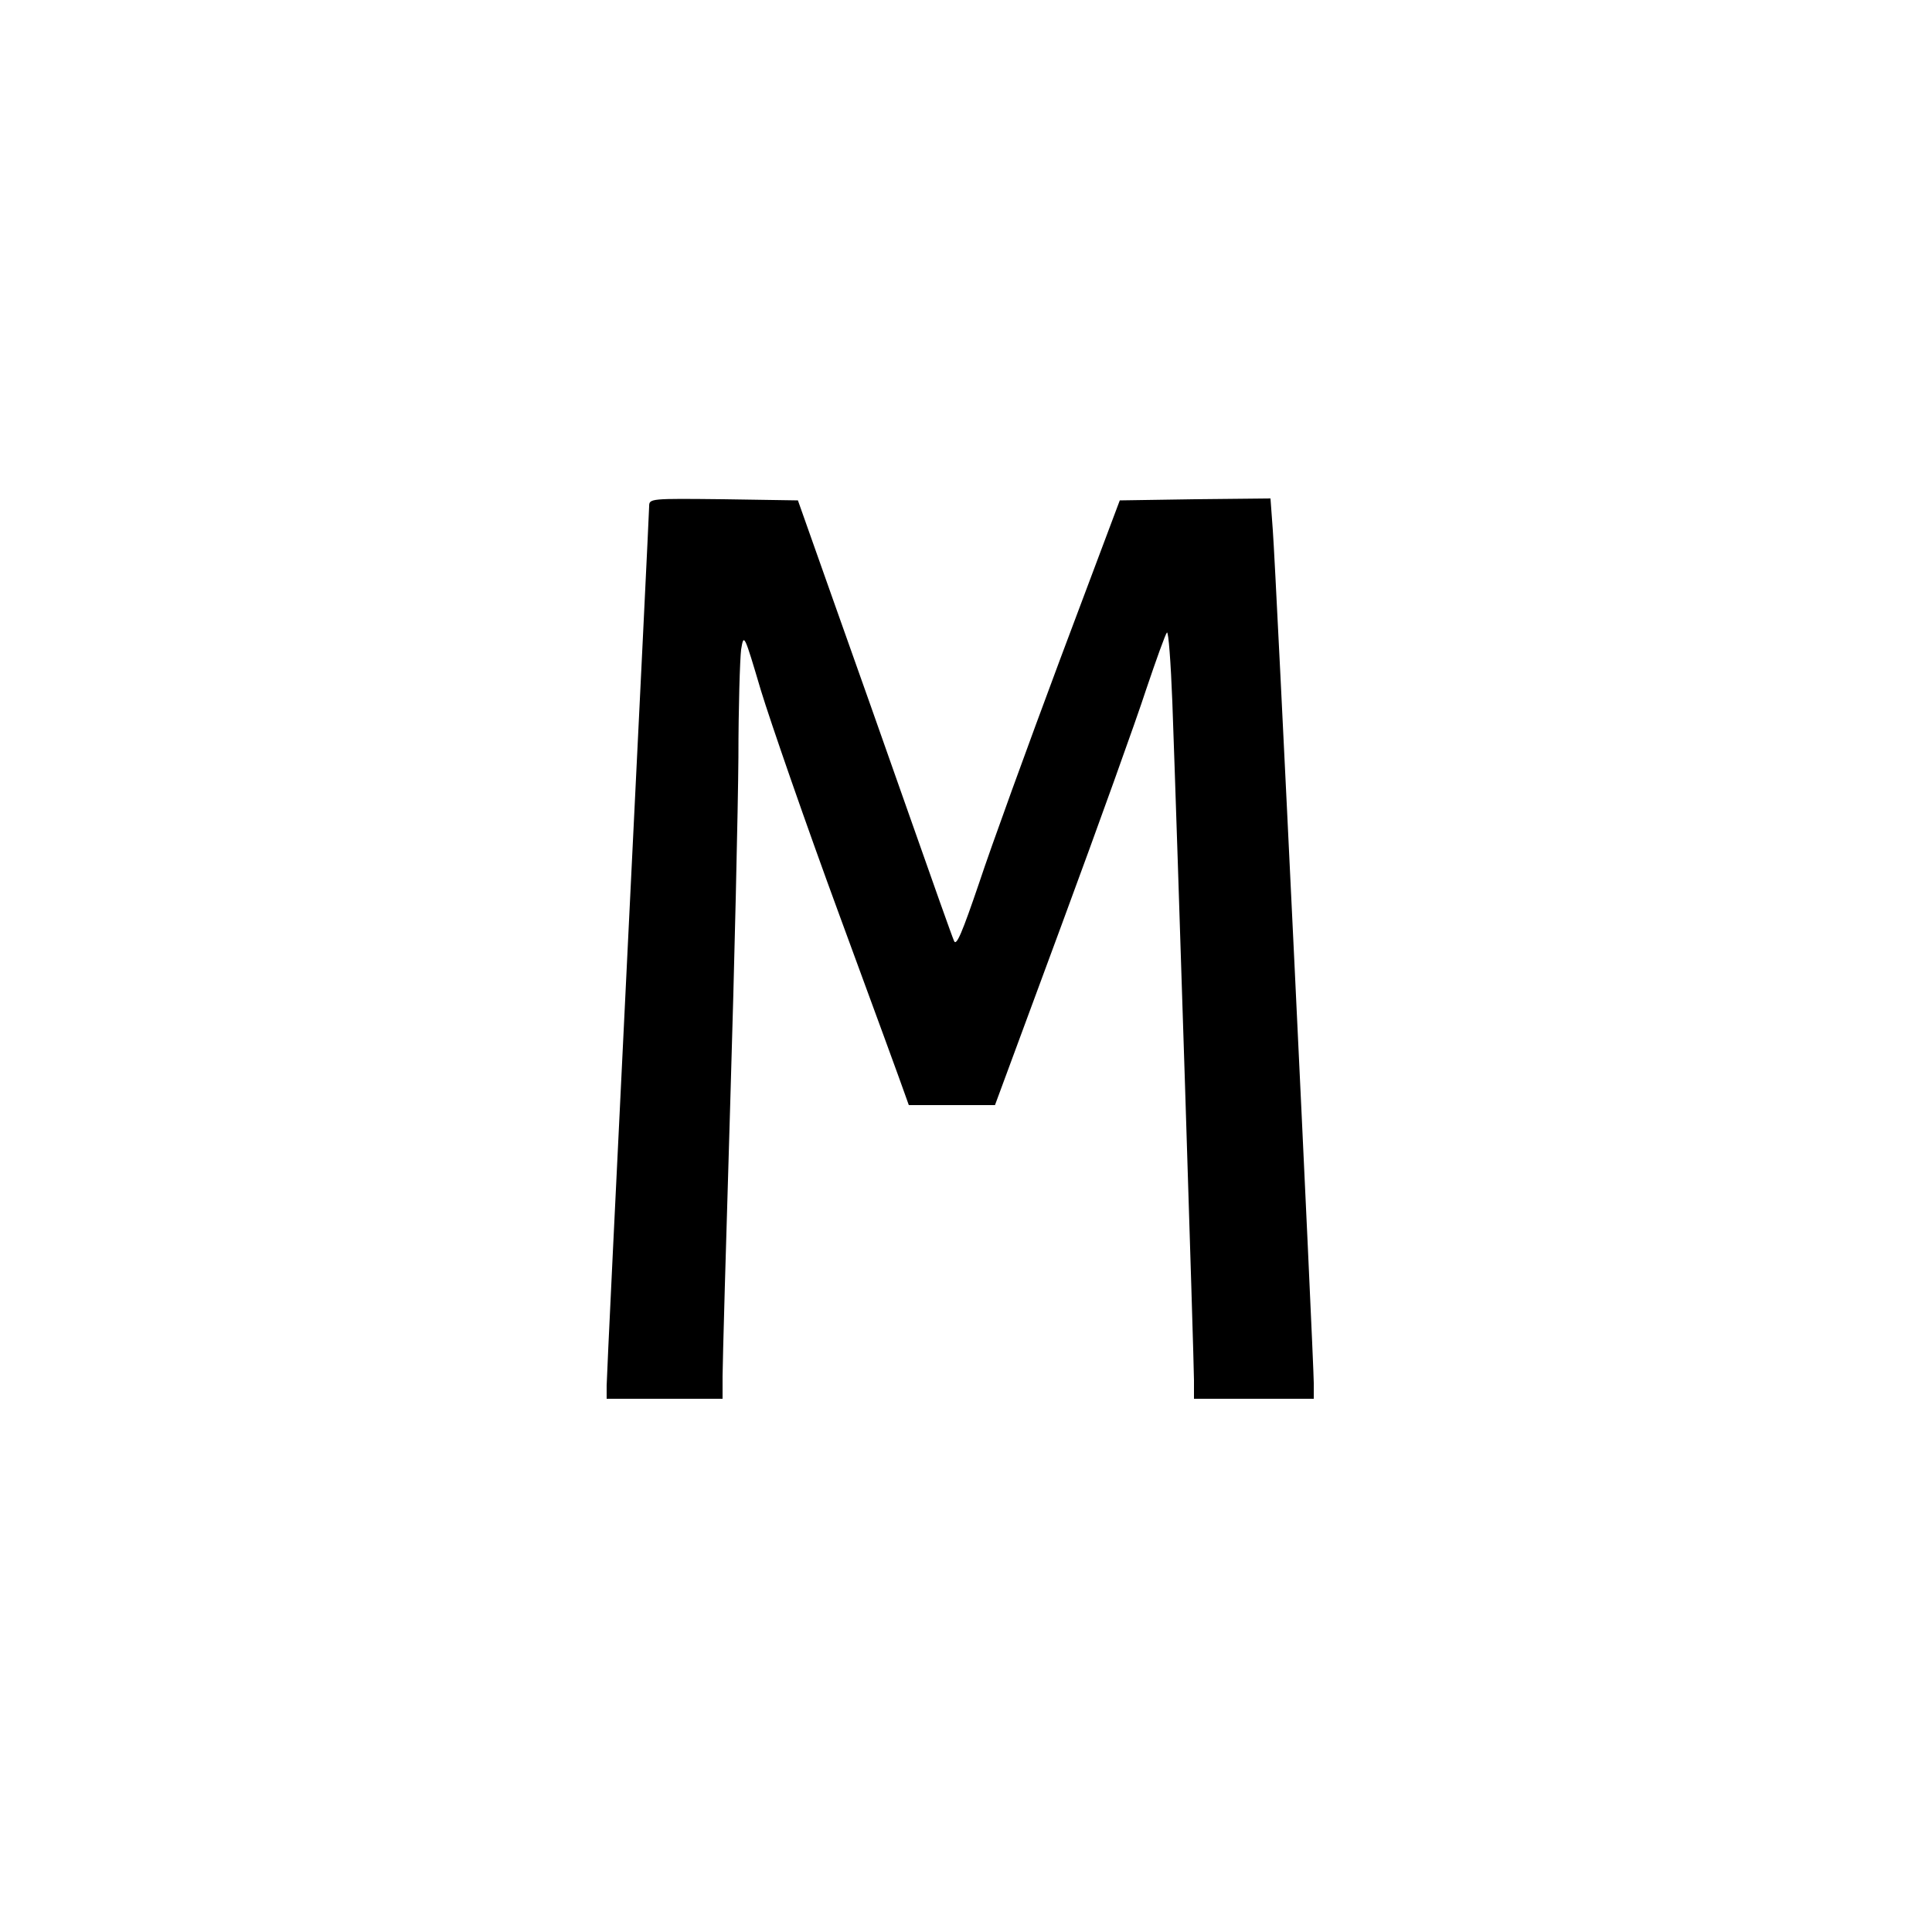 <svg version="1" xmlns="http://www.w3.org/2000/svg" width="666.667" height="666.667" viewBox="0 0 500 500"><path d="M168 131c0 1.1-2.5 52.1-5.5 113.2S157 356.8 157 358.6v3.4h30v-5.8c0-3.1.9-35.2 2-71.2s2-76.1 2.1-89c0-12.9.4-25.5.7-27.9.7-4.3.8-4 5.1 10.5 2.5 8.2 11.6 34.5 20.4 58.4 8.8 23.9 16.4 44.7 16.9 46.2l1 2.8H257.5l17.3-46.8c9.5-25.7 19.3-53 21.8-60.7 2.6-7.7 5-14.4 5.4-14.8.4-.4 1 7.7 1.4 18 1.3 35.6 5.6 170.8 5.6 175.5v4.8h31v-4.1c0-5.6-9.8-210.4-10.6-220.7l-.6-8.2-19.5.2-19.5.3-15.4 41c-8.4 22.5-17.9 48.6-21 58-4.4 12.9-5.9 16.5-6.5 15-.5-1.1-5.6-15.5-11.4-32-5.8-16.5-14.7-41.7-19.8-56l-9.2-26-19.3-.3c-18.8-.2-19.2-.2-19.2 1.8z"/></svg>